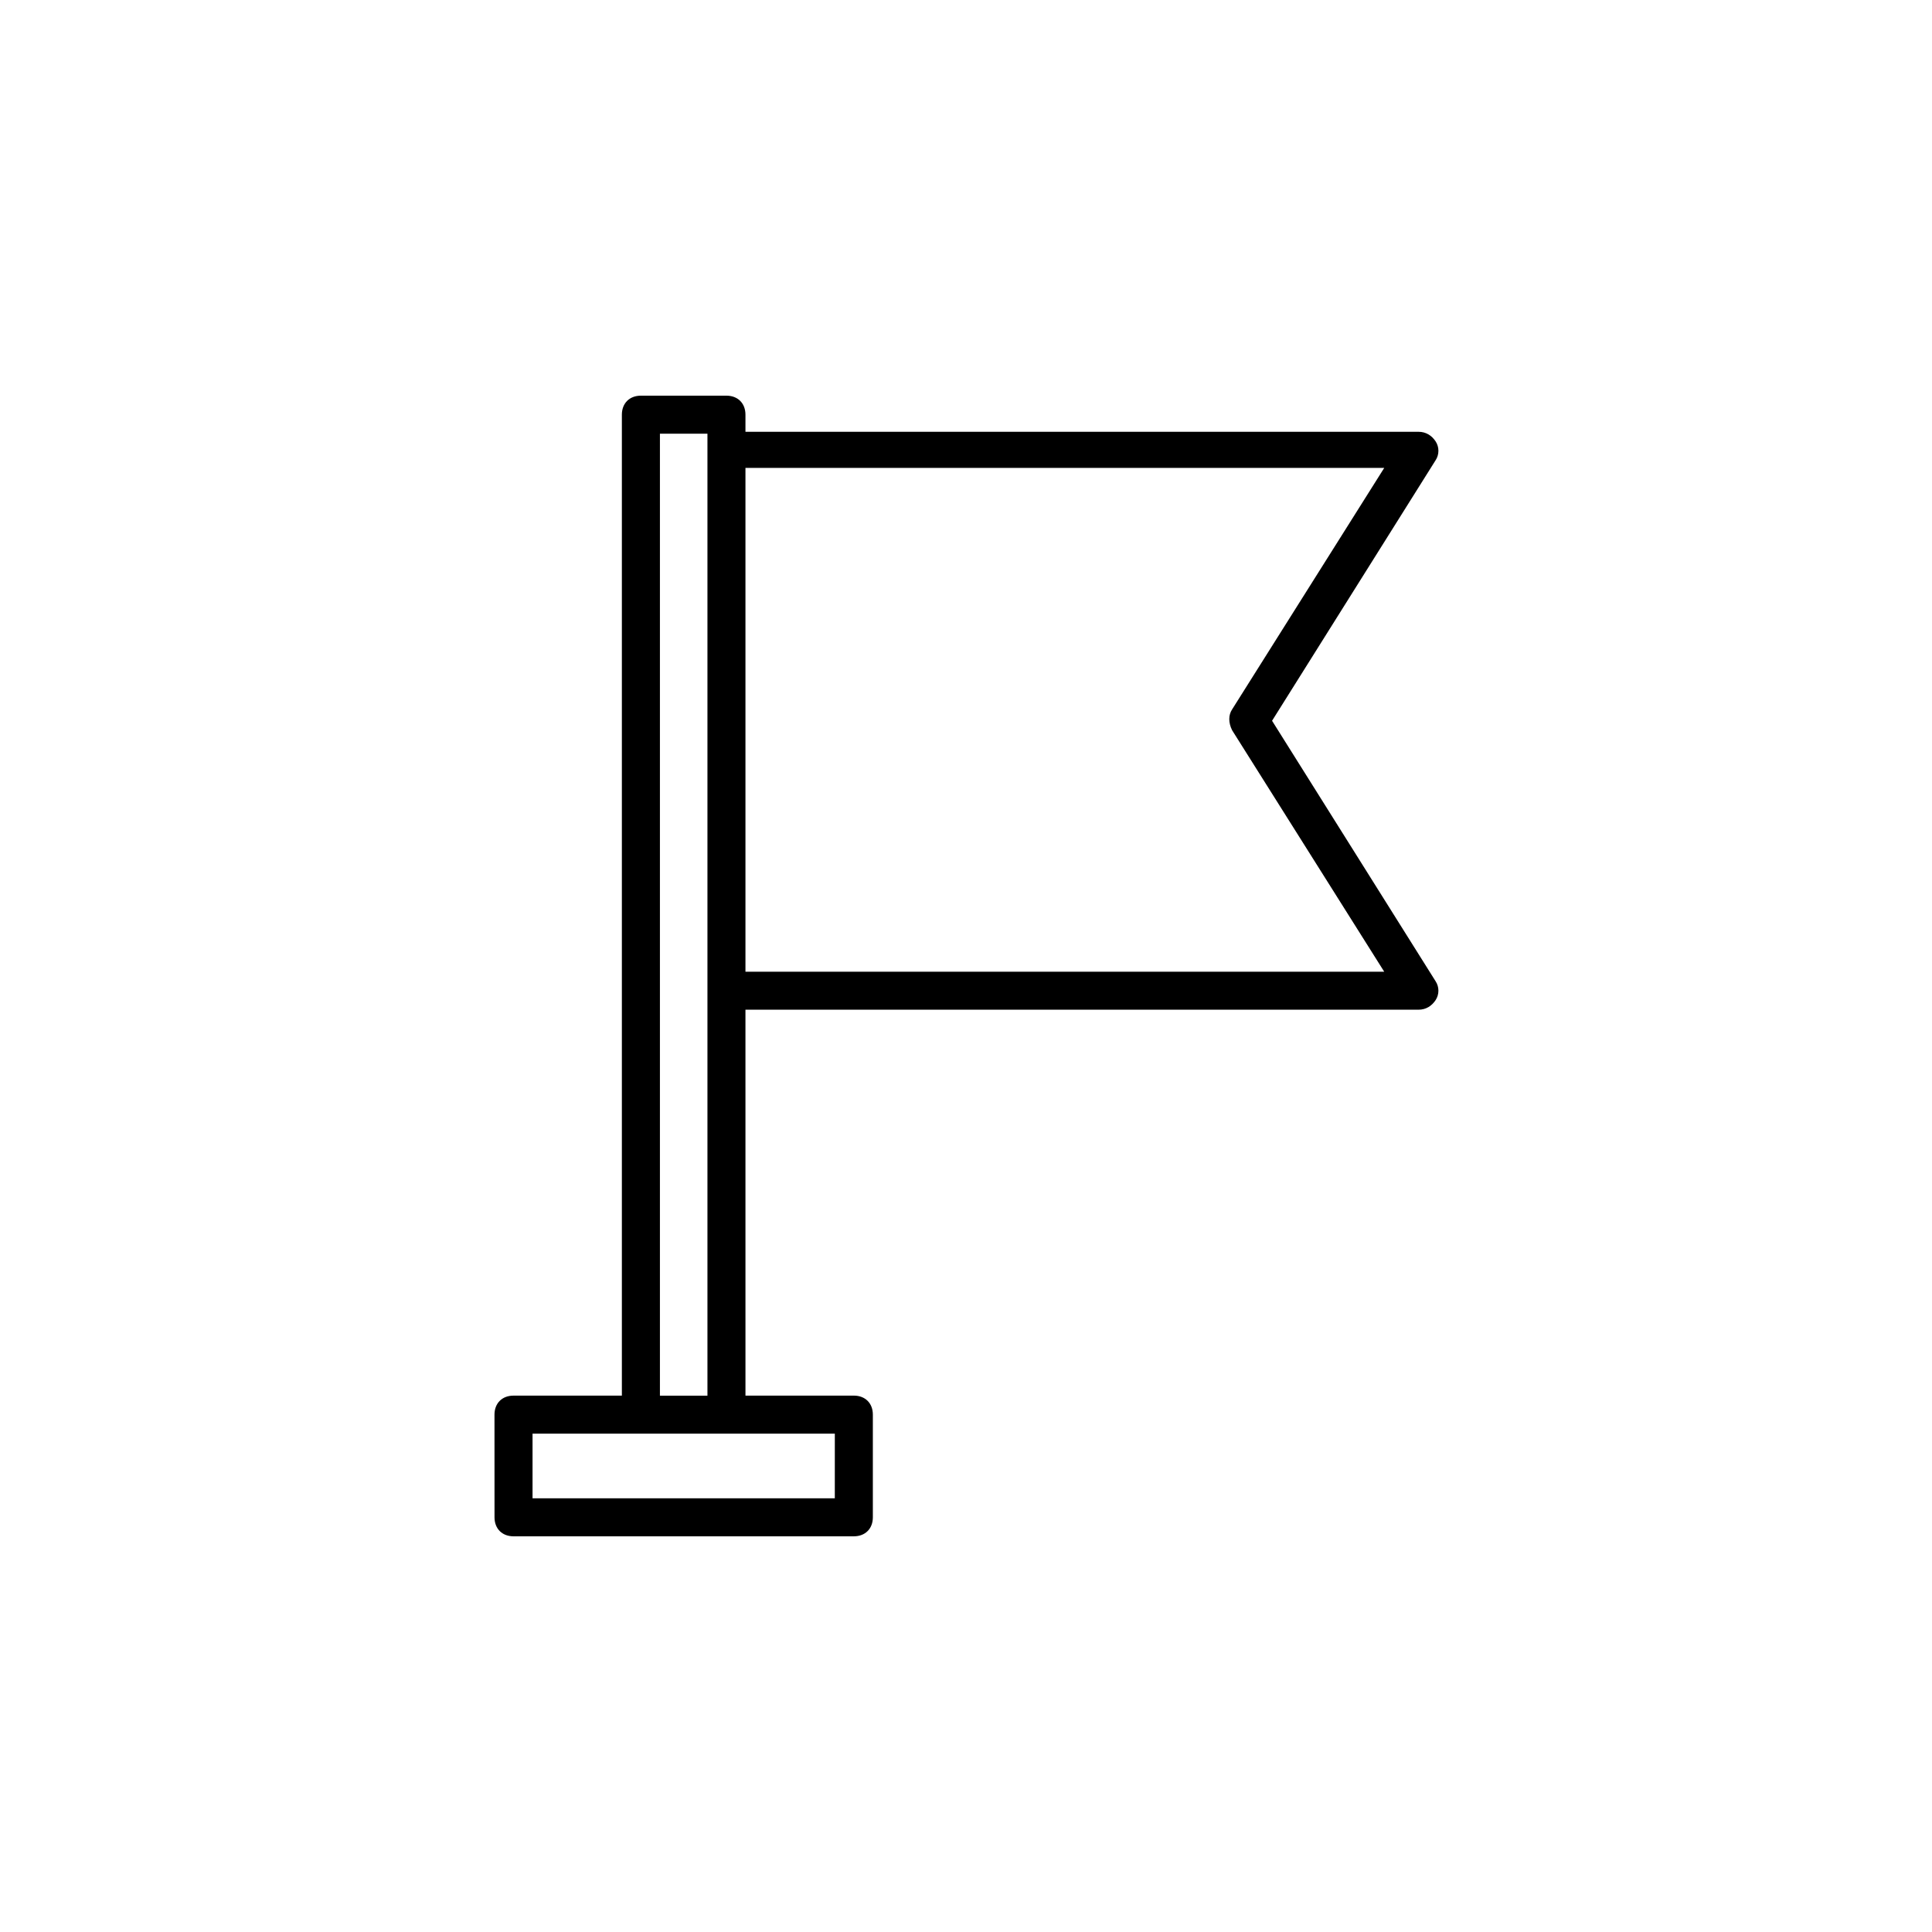 <?xml version="1.0" encoding="UTF-8"?>
<!-- Uploaded to: SVG Repo, www.svgrepo.com, Generator: SVG Repo Mixer Tools -->
<svg fill="#000000" width="800px" height="800px" version="1.1" viewBox="144 144 512 512" xmlns="http://www.w3.org/2000/svg">
 <path d="m481.11 335.01 43.328-69.023c1.008-1.512 1.008-3.527 0-5.039-1.008-1.512-2.519-2.519-4.535-2.519l-178.35 0.004v-4.535c0-3.023-2.016-5.039-5.039-5.039h-22.672c-3.023 0-5.039 2.016-5.039 5.039v259.96h-28.719c-3.023 0-5.039 2.016-5.039 5.039l0.008 27.203c0 3.023 2.016 5.039 5.039 5.039h90.184c3.023 0 5.039-2.016 5.039-5.039v-27.207c0-3.023-2.016-5.039-5.039-5.039h-28.719l-0.004-102.27h178.35c2.016 0 3.527-1.008 4.535-2.519 1.008-1.512 1.008-3.527 0-5.039zm-149.63-76.074v254.93h-12.594v-254.93zm33.754 282.13h-80.105v-17.129h80.109zm-23.68-139.55v-133.51h169.28l-40.305 63.984c-1.008 1.512-1.008 3.527 0 5.543l40.305 63.984z"/>
</svg>